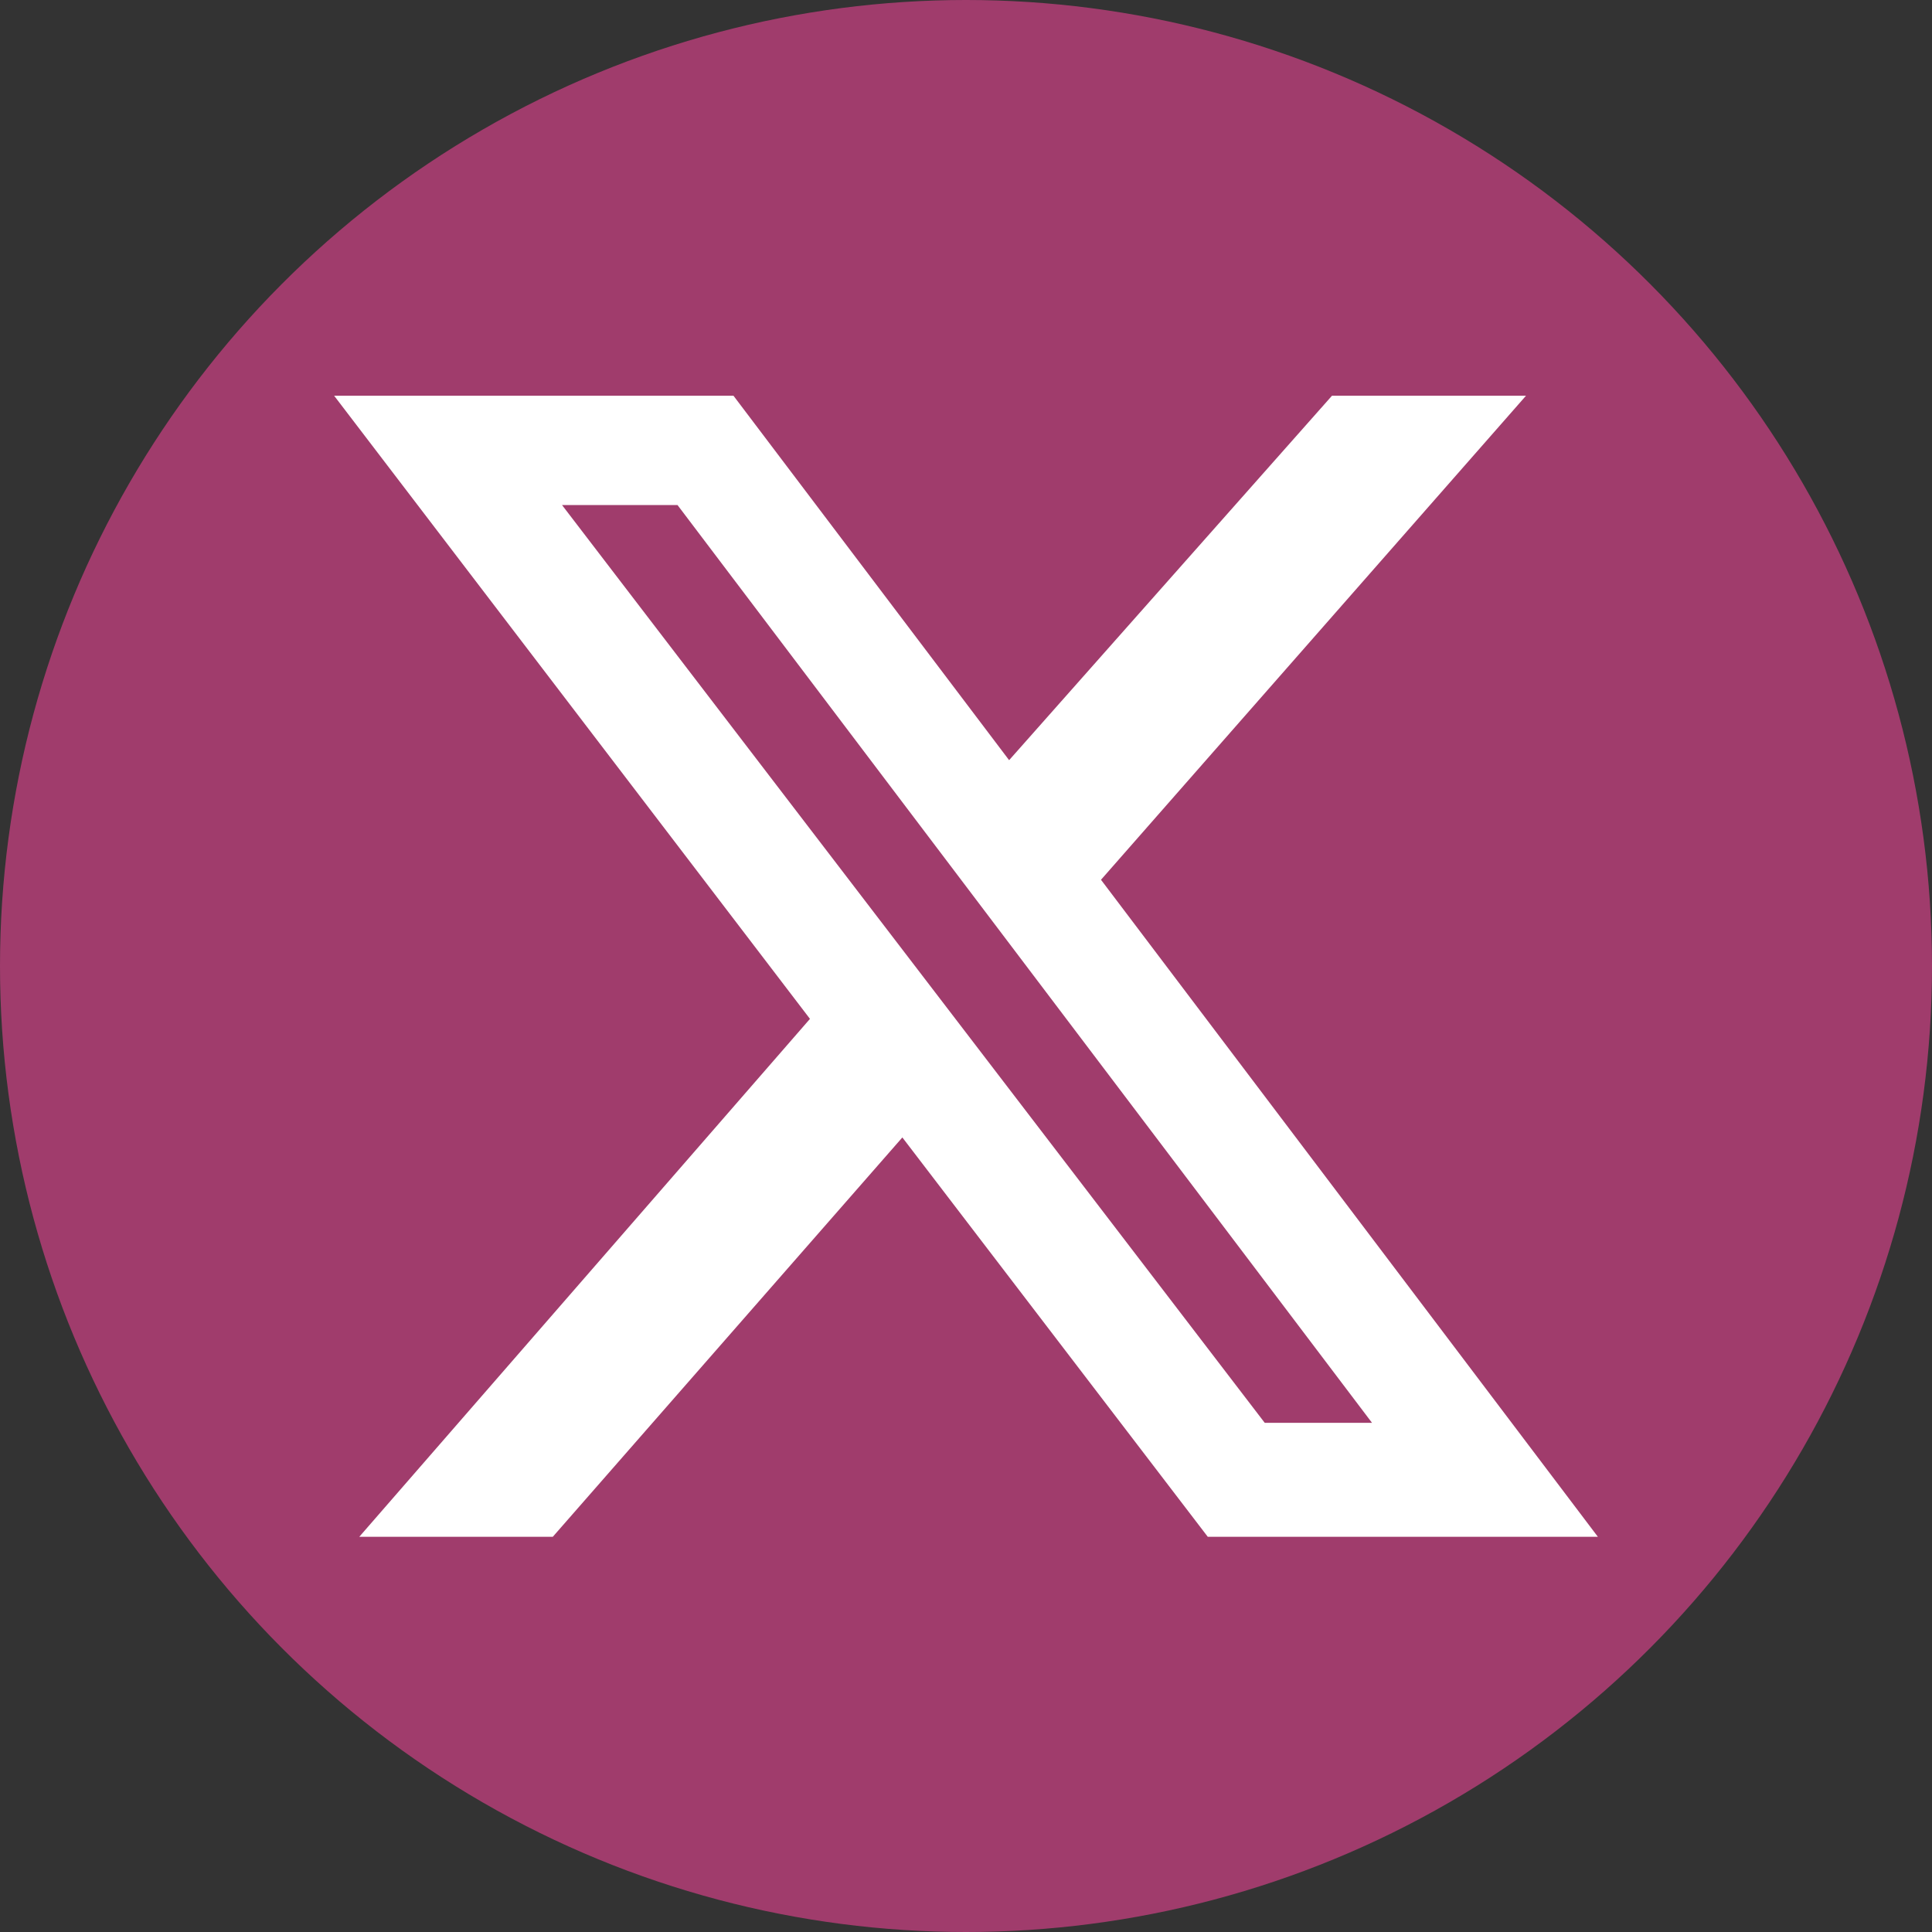 <?xml version="1.0" encoding="UTF-8"?>
<svg xmlns="http://www.w3.org/2000/svg" version="1.1" viewBox="0 0 376.4 376.4">
  <rect x="0" y="0" width="376.4" height="376.4" fill="#333333" stroke="none"/>
  <defs>
    <style>
      .cls-1 {
        fill: #fff;
      }

      .cls-2 {
        fill: #a03c6c;
      }
    </style>
  </defs>
  <!-- Generator: Adobe Illustrator 28.7.1, SVG Export Plug-In . SVG Version: 1.2.0 Build 142)  -->
  <g>
    <g id="Capa_2">
      <g>
        <circle class="cls-2" cx="188.2" cy="188.2" r="188.2"/>
        <path class="cls-1" d="M259.6,77.1h37.7l-82.8,94.3,96.8,128h-76l-59.5-77.8-68.1,77.8h-37.7l87.8-100.9-92.7-121.4h77.8l53.7,71,62.9-71h0ZM246.4,277.2h20.9L132,98.4h-22.5l136.9,178.8h0Z"/>
      </g>
    </g>
  </g>
</svg>